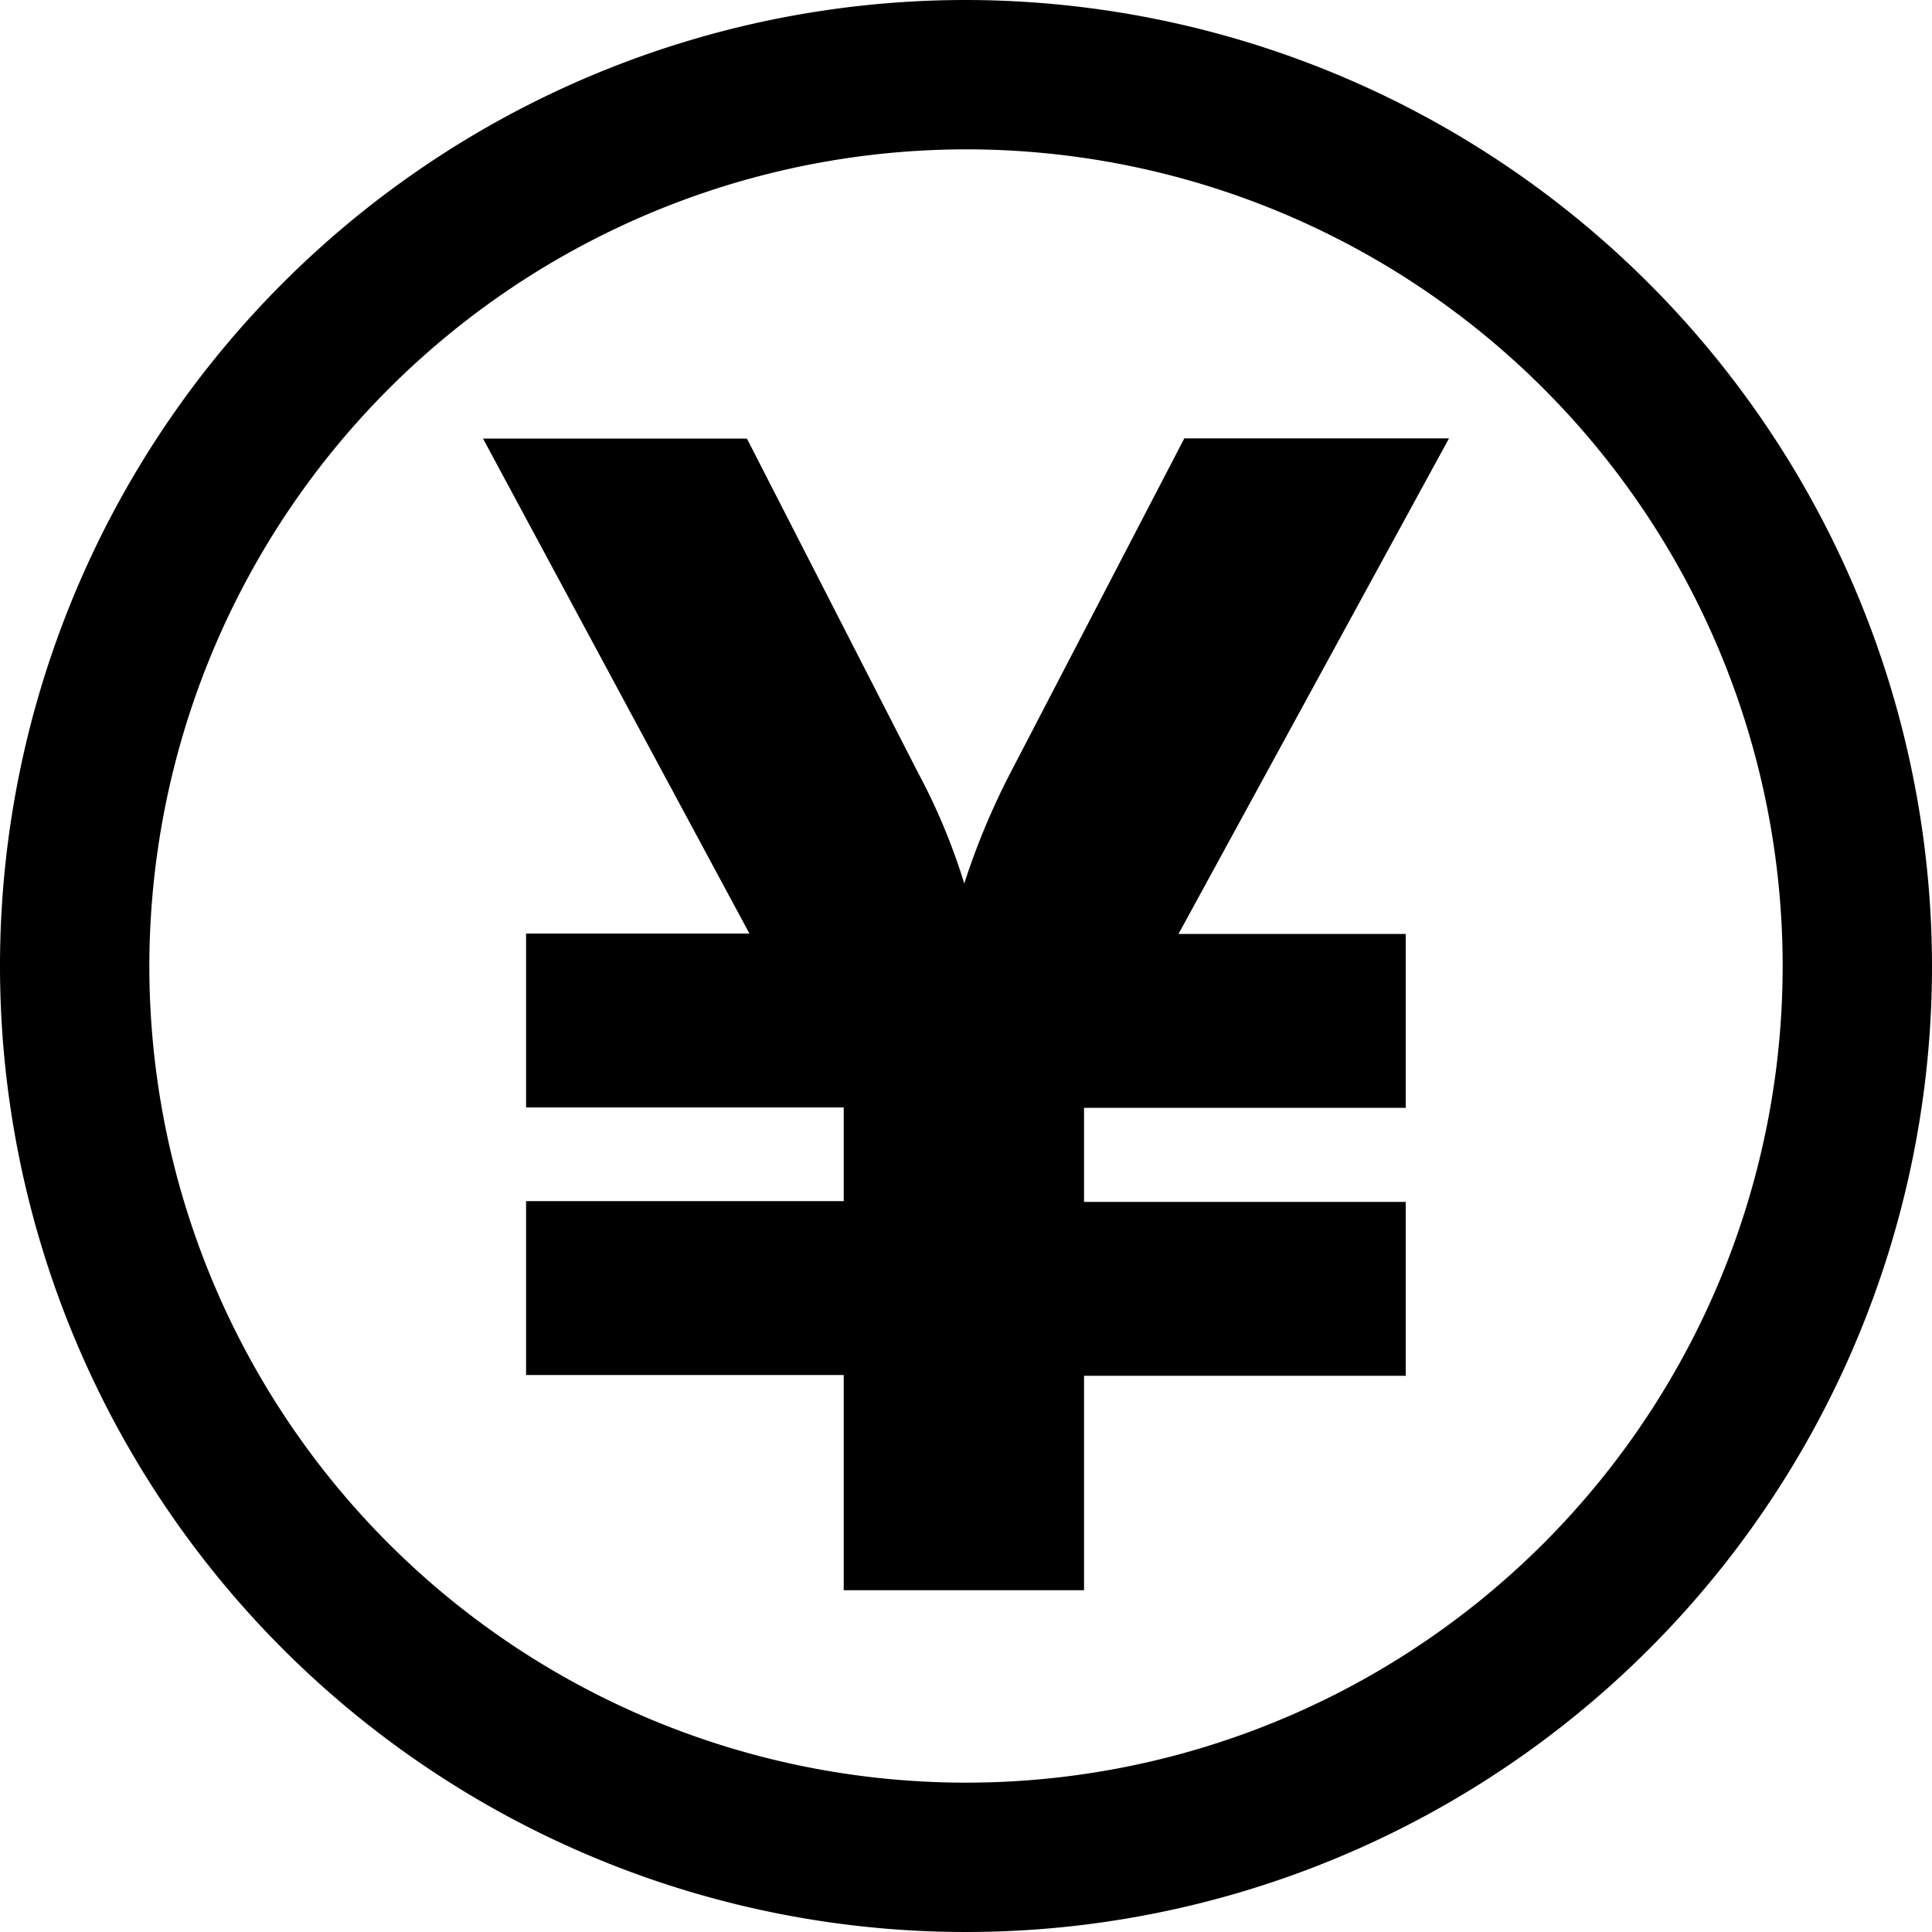 <svg xmlns="http://www.w3.org/2000/svg" viewBox="0 0 100 100"><title>cmn_icon</title><g id="レイヤー_4" data-name="レイヤー 4"><path d="M50,7.73A42.27,42.27,0,1,1,7.73,50,42.31,42.31,0,0,1,50,7.73M50,0a50,50,0,1,0,50,50A50.06,50.06,0,0,0,50,0Z"/><path d="M72.76,48.34v9H56.11v4.87H72.76v9H56.11v11.1H43.67V71.17H27.23v-9H43.67V57.32H27.23v-9H38.79L25,22.7H38.66L47.52,40a32,32,0,0,1,2.39,5.73A37.61,37.61,0,0,1,52.3,40l9-17.31H75L61,48.34Z"/></g></svg>